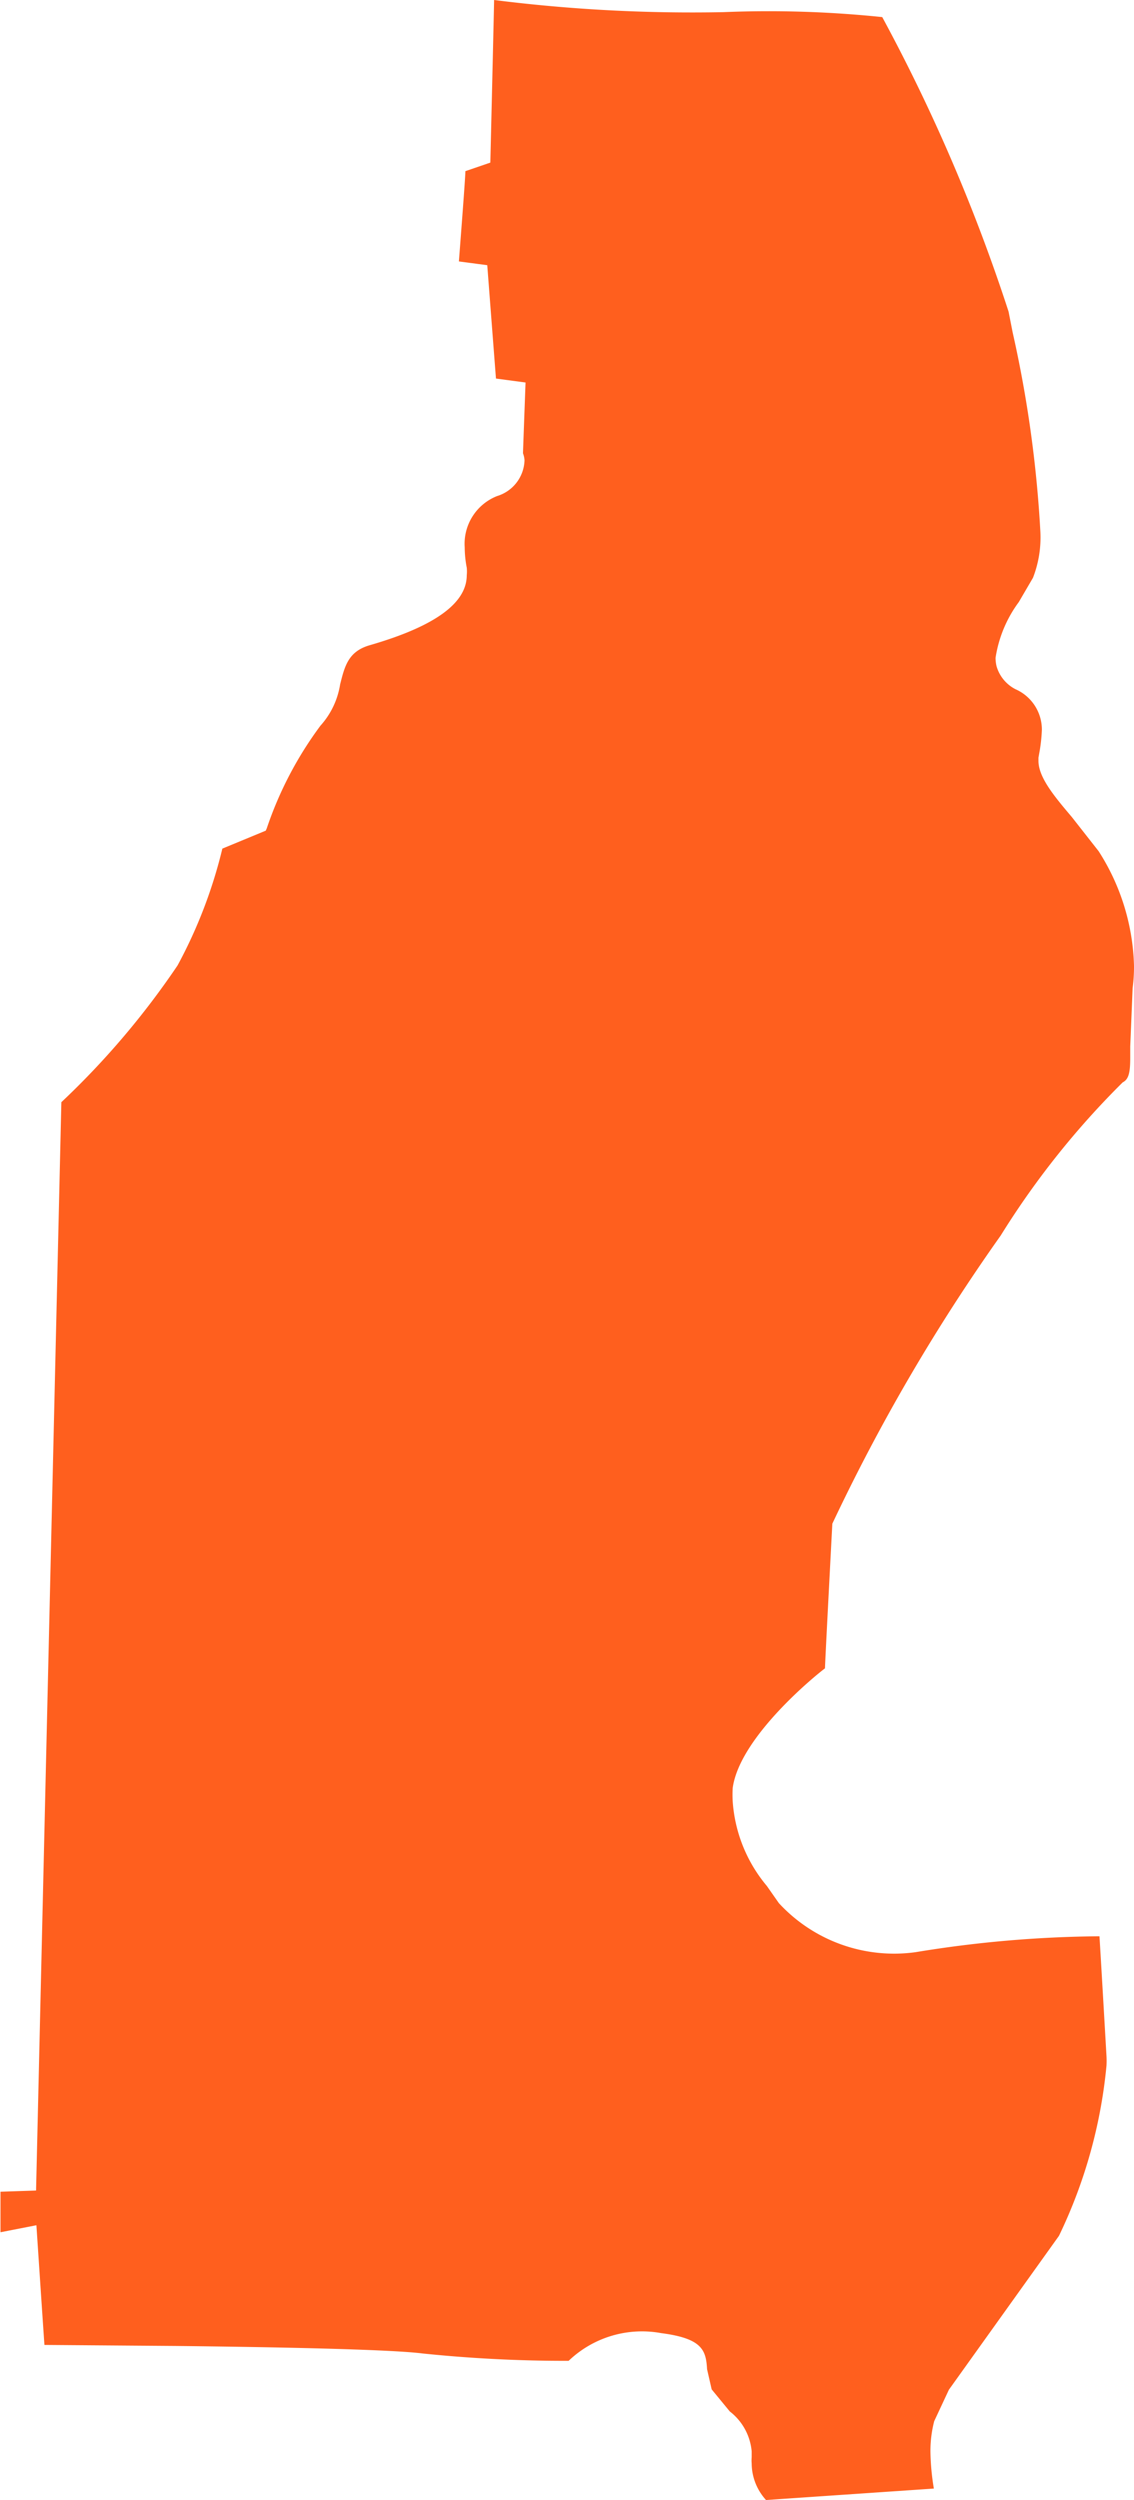 <svg xmlns="http://www.w3.org/2000/svg" width="6.635" height="14.621" viewBox="0 0 6.635 14.621"><g id="benton" transform="translate(-9 15.621)"><g id="Group_34" data-name="Group 34"><g id="Group_31" data-name="Group 31" transform="translate(11.869 -14.67)"><path id="Path_30" data-name="Path 30" d="M0,0-.146.05c0,.039-.034.474-.038.528L-.018.6s.047.614.051.663l.173.023S.191,1.694.191,1.7A.143.143,0,0,1,.2,1.741a.226.226,0,0,1-.16.209.3.3,0,0,0-.19.3.64.64,0,0,0,.012.119.225.225,0,0,1,0,.044c0,.165-.19.3-.566.409-.127.036-.148.122-.175.23a.469.469,0,0,1-.115.241,2.161,2.161,0,0,0-.314.6l-.006.014-.254.105a2.818,2.818,0,0,1-.262.683,4.738,4.738,0,0,1-.68.8l-.148,6.365-.208.007c0,.044,0,.182,0,.237l.21-.041s.043.648.047.7l.767.006c.551.006,1.251.019,1.446.044a8.111,8.111,0,0,0,.854.043A.621.621,0,0,1,1,12.694c.24.031.262.1.268.211l.027.118.106.129a.332.332,0,0,1,.128.233c0,.011,0,.022,0,.035a.217.217,0,0,0,0,.036.32.32,0,0,0,.084.214l.982-.067a1.407,1.407,0,0,1-.02-.213.69.69,0,0,1,.022-.181l.086-.184.644-.9a2.923,2.923,0,0,0,.278-.995.517.517,0,0,0,0-.057s-.032-.556-.041-.7a6.906,6.906,0,0,0-1.076.093.917.917,0,0,1-.8-.287l-.07-.1a.861.861,0,0,1-.2-.495.711.711,0,0,1,0-.078c.041-.3.49-.663.54-.7,0-.031.043-.846.043-.846a11.09,11.09,0,0,1,.985-1.685A4.892,4.892,0,0,1,3.7,5.379c.036-.018.044-.06.044-.145,0-.019,0-.041,0-.065l.014-.342a.945.945,0,0,0,.008-.13,1.3,1.3,0,0,0-.207-.67l-.157-.2c-.1-.118-.195-.231-.195-.328,0-.006,0-.012,0-.019l.008-.045a.963.963,0,0,0,.012-.118.258.258,0,0,0-.154-.237.219.219,0,0,1-.111-.134.207.207,0,0,1-.006-.05.734.734,0,0,1,.136-.326l.083-.142a.653.653,0,0,0,.043-.273A7.041,7.041,0,0,0,3.056.993L3.032.871A10.317,10.317,0,0,0,2.293-.851,6.438,6.438,0,0,0,1.364-.88,9.234,9.234,0,0,1,.022-.951C.021-.883,0,0,0,0" fill="#ff5f1e"></path></g></g></g></svg>